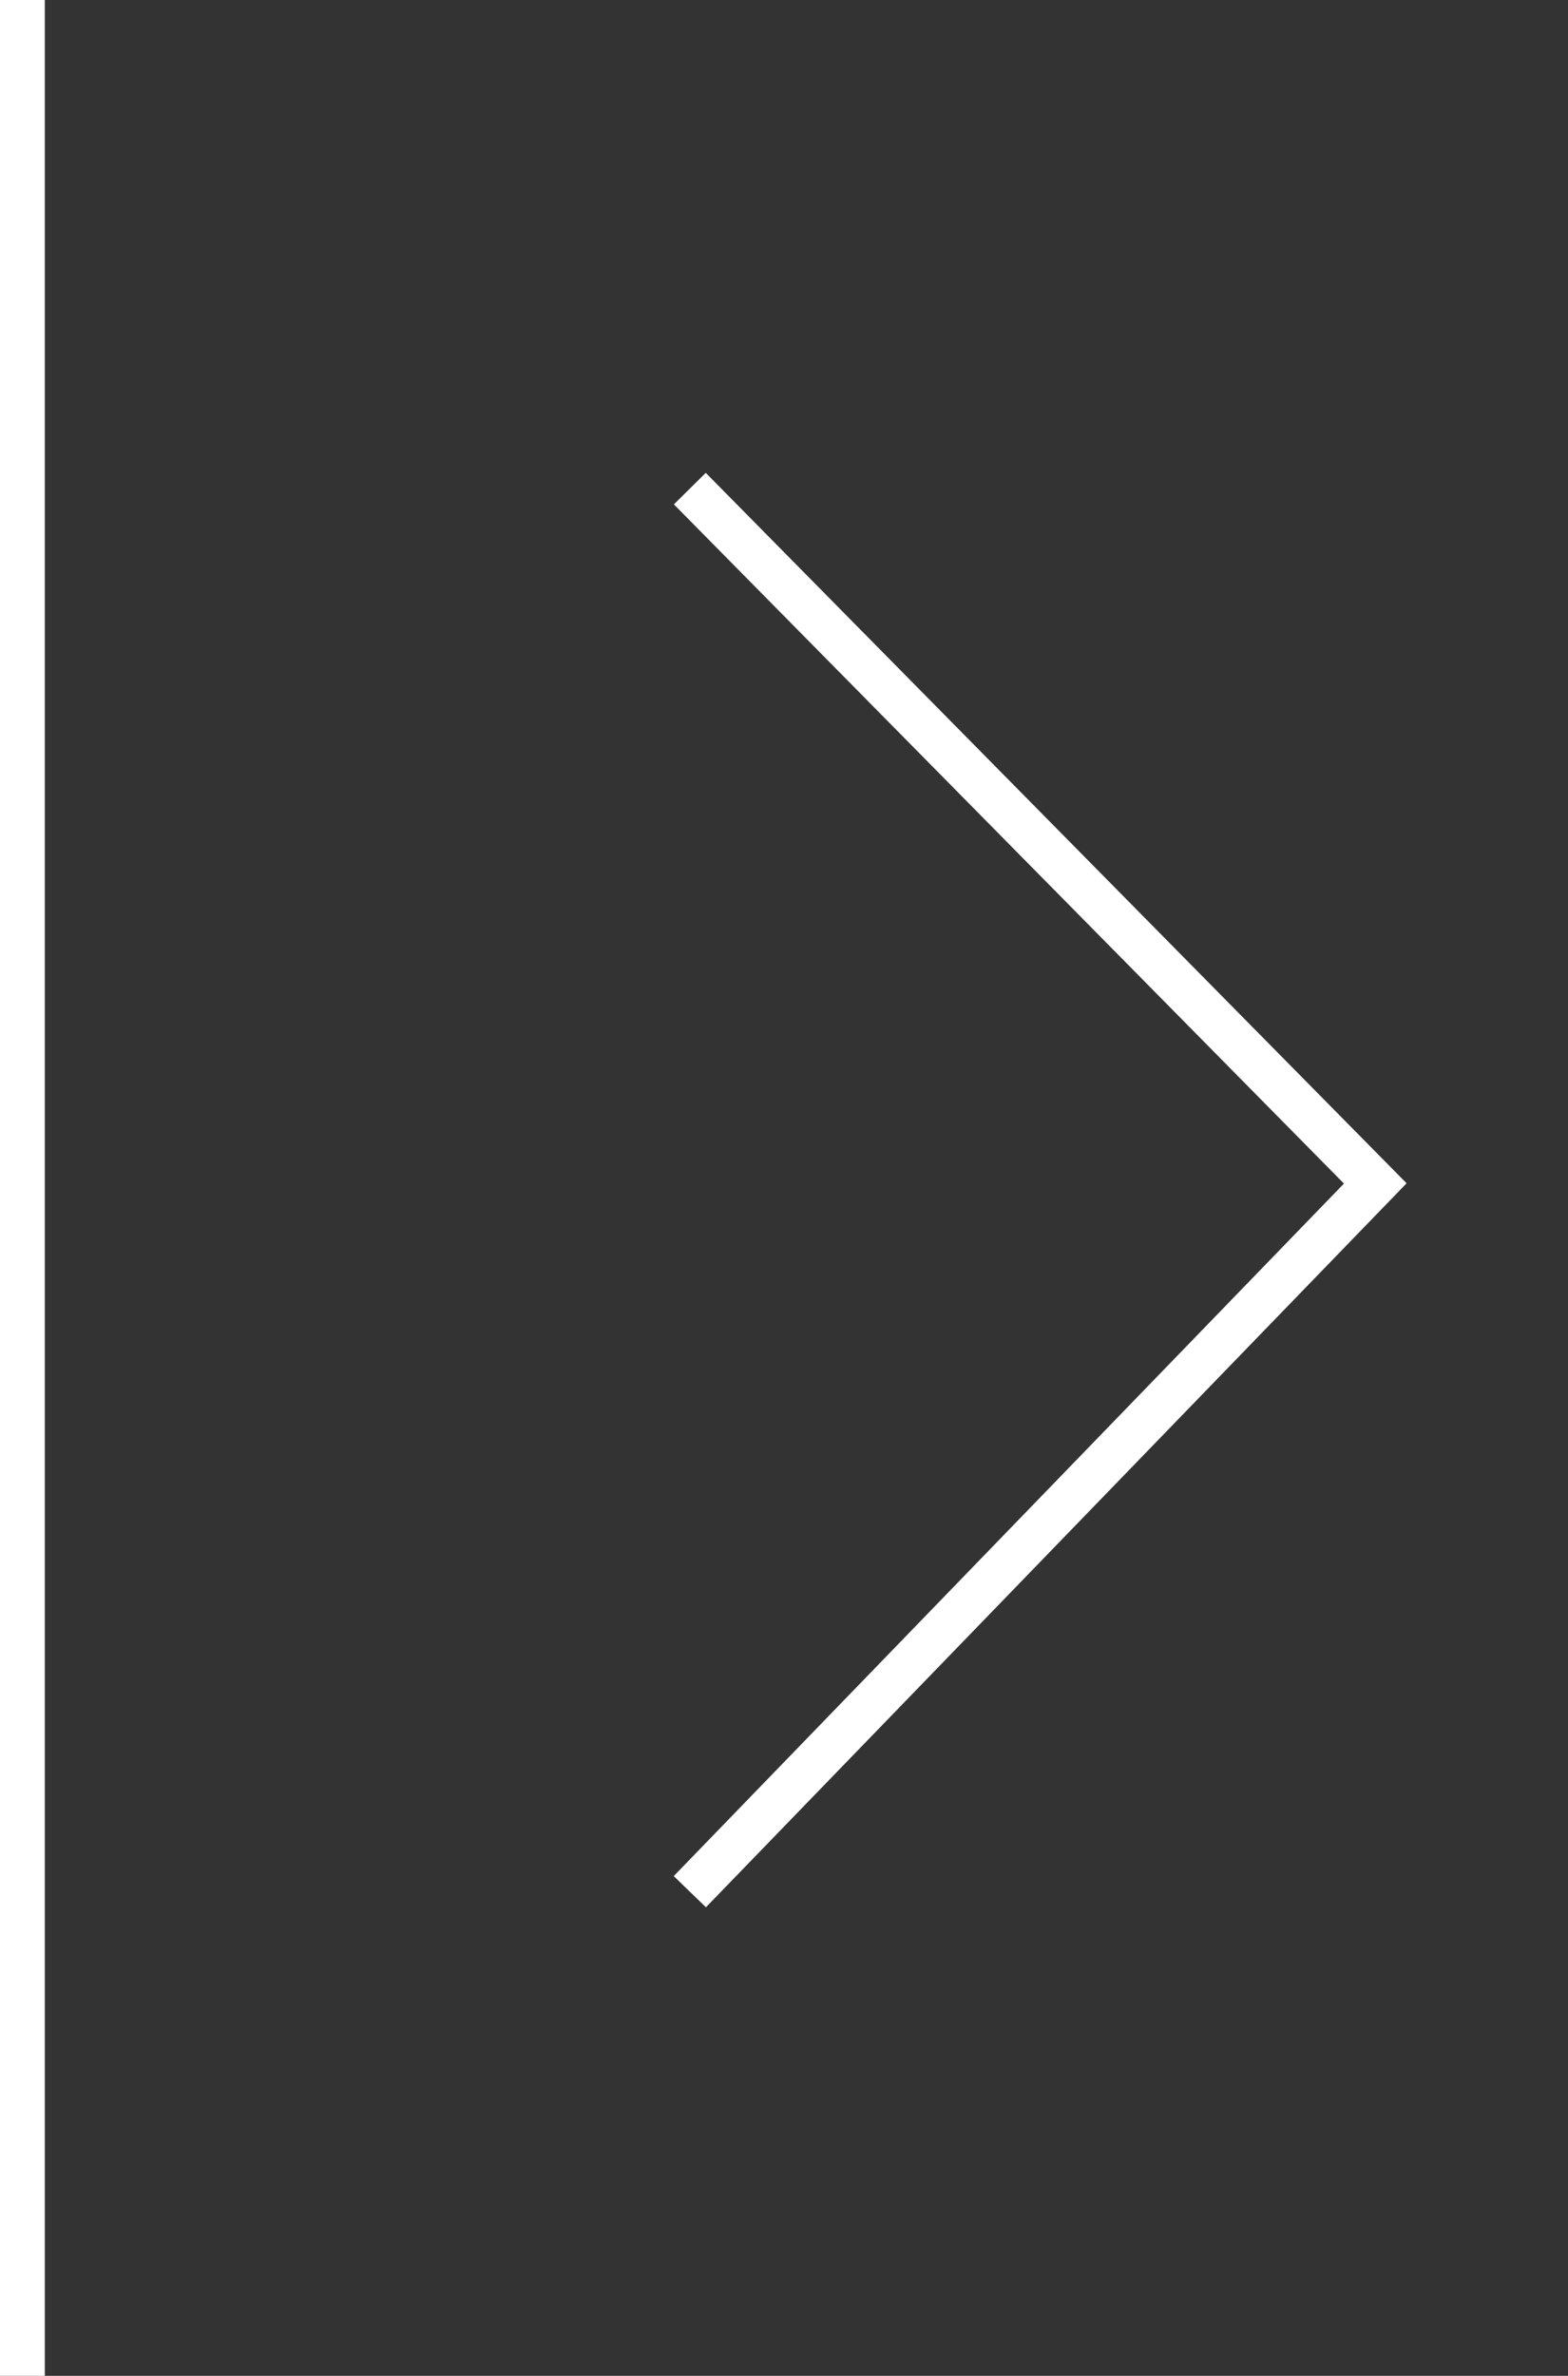 <svg width="35" height="53" viewBox="0 0 35 53" fill="none" xmlns="http://www.w3.org/2000/svg">
<rect x="0" y="0" width="35" height="53" fill="#333333" stroke="none"/>
<path d="M15.398 10.9L30.698 26.4L15.398 42.2" stroke="white"/>
<path d="M0.5 0V53" stroke="white"/>
</svg>
